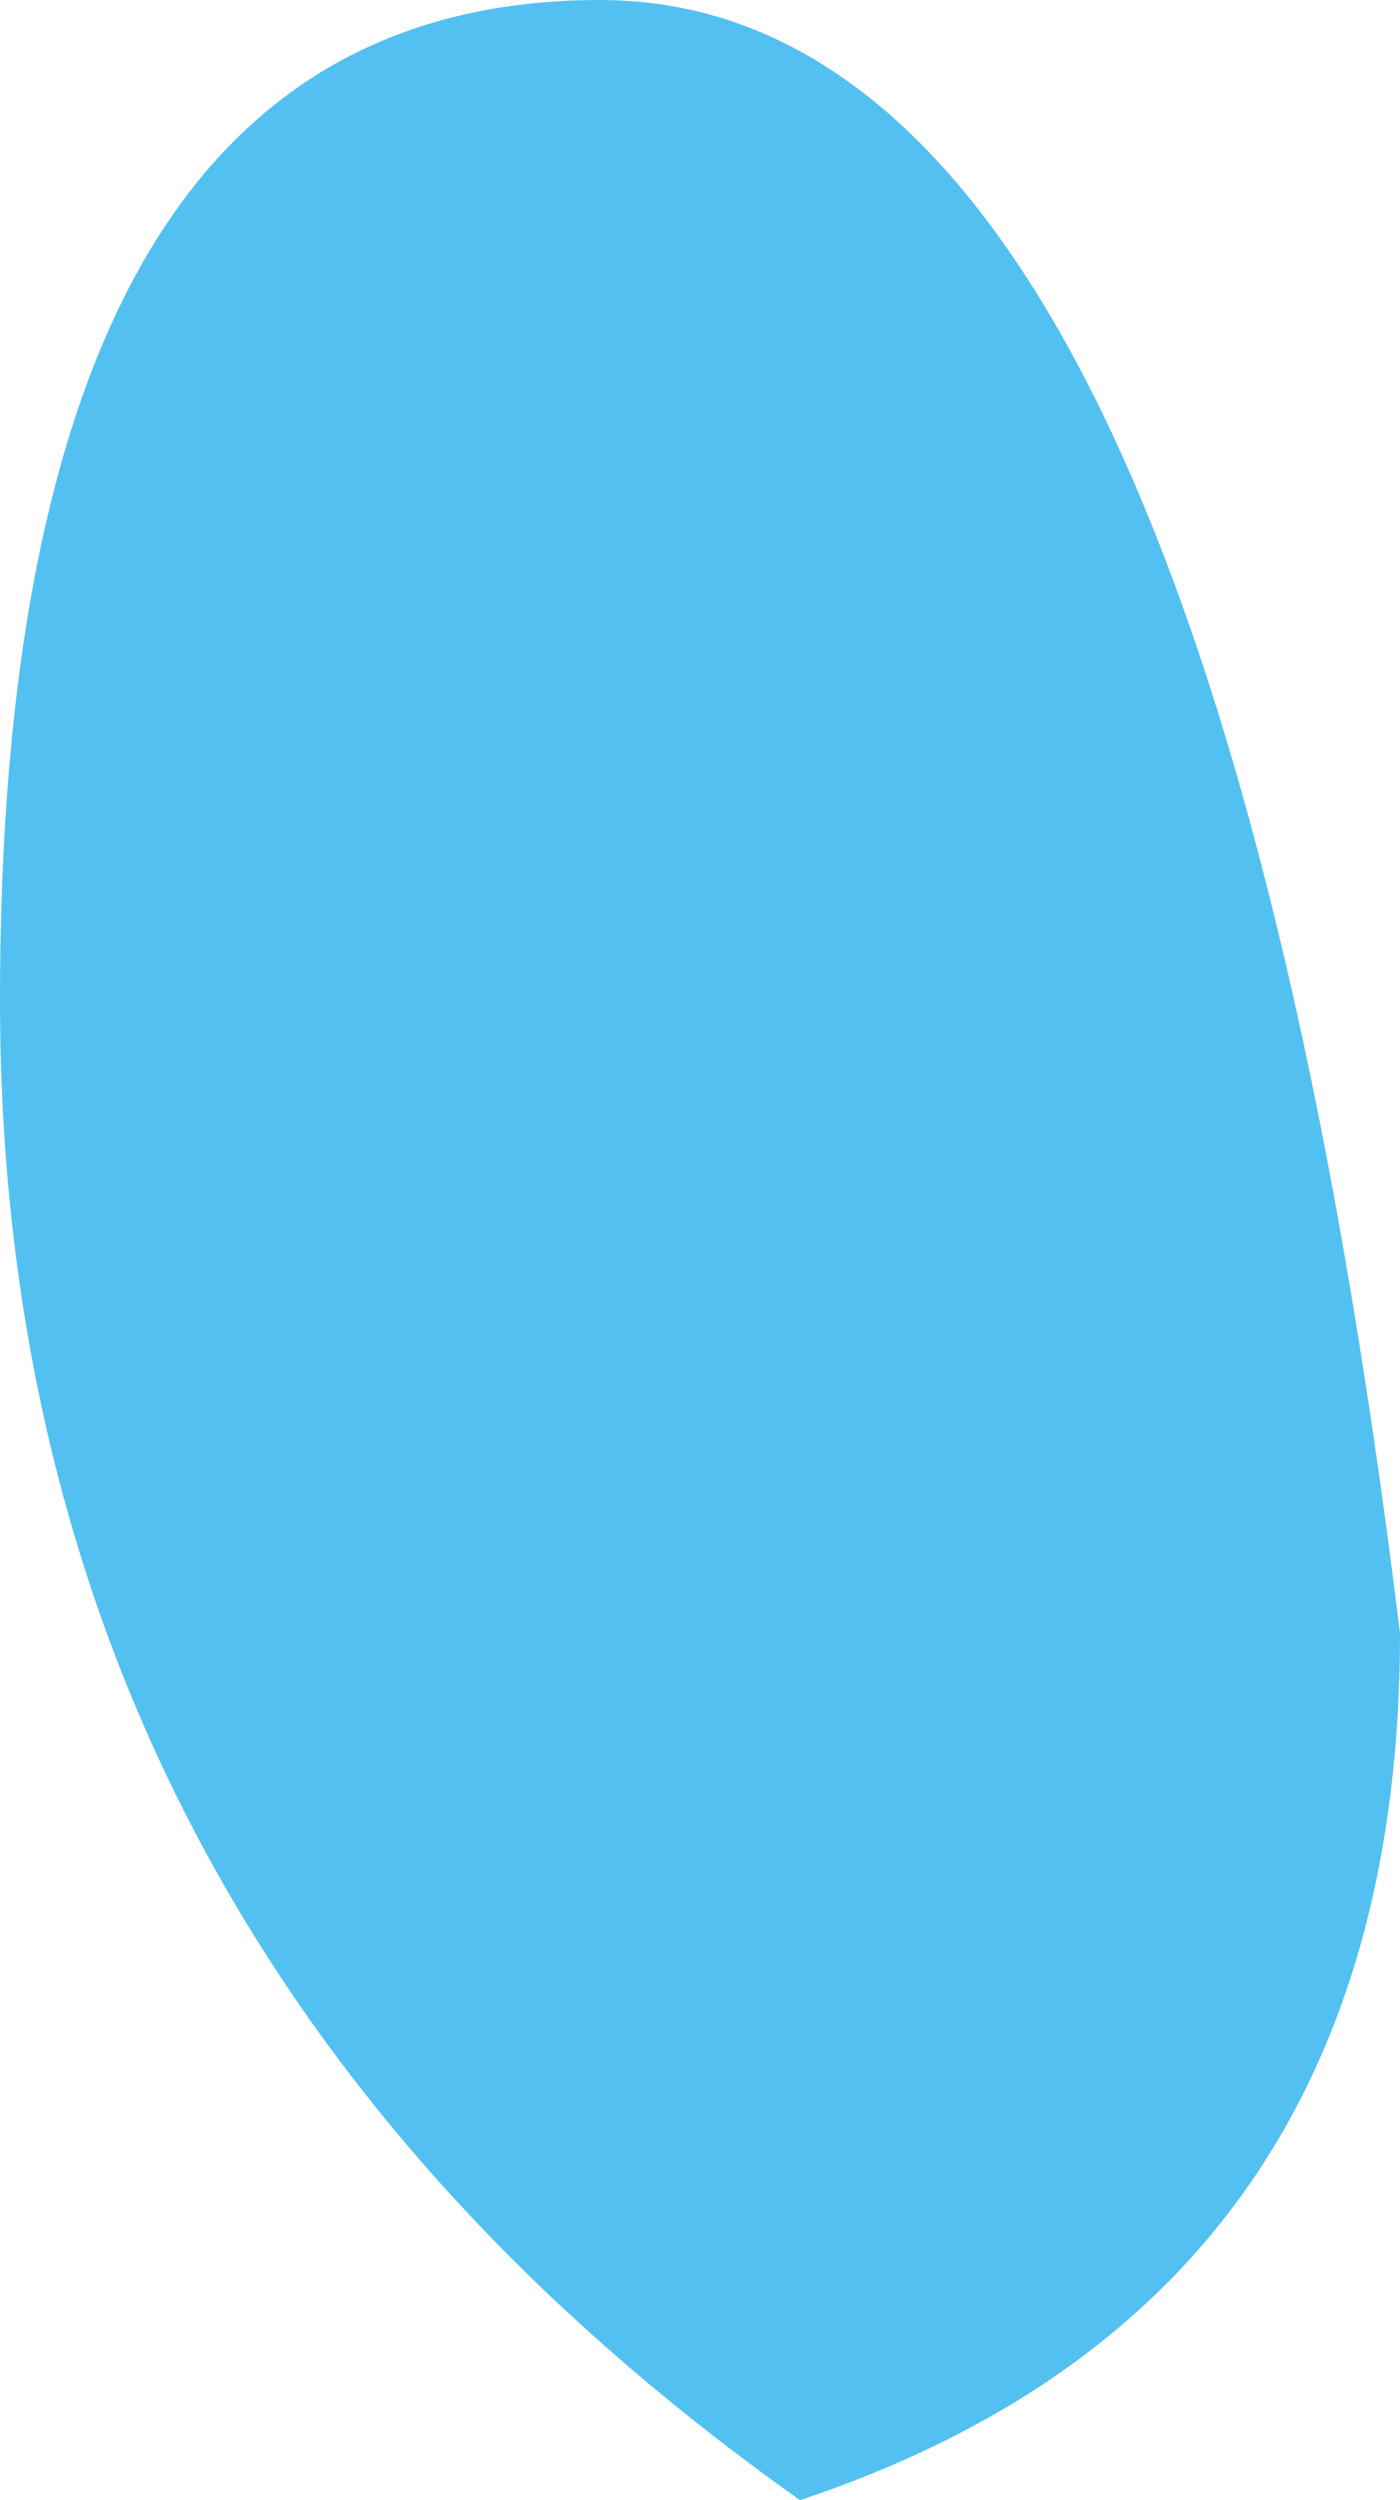 <?xml version="1.0" encoding="UTF-8" standalone="no"?>
<svg xmlns:xlink="http://www.w3.org/1999/xlink" height="3.75px" width="2.1px" xmlns="http://www.w3.org/2000/svg">
  <g transform="matrix(1.0, 0.0, 0.0, 1.0, -50.55, -63.15)">
    <path d="M52.65 65.6 Q52.65 66.6 51.75 66.9 50.55 66.05 50.55 64.65 50.55 63.15 51.45 63.15 52.35 63.15 52.65 65.6" fill="#52c1f1" fill-rule="evenodd" stroke="none"/>
  </g>
</svg>
